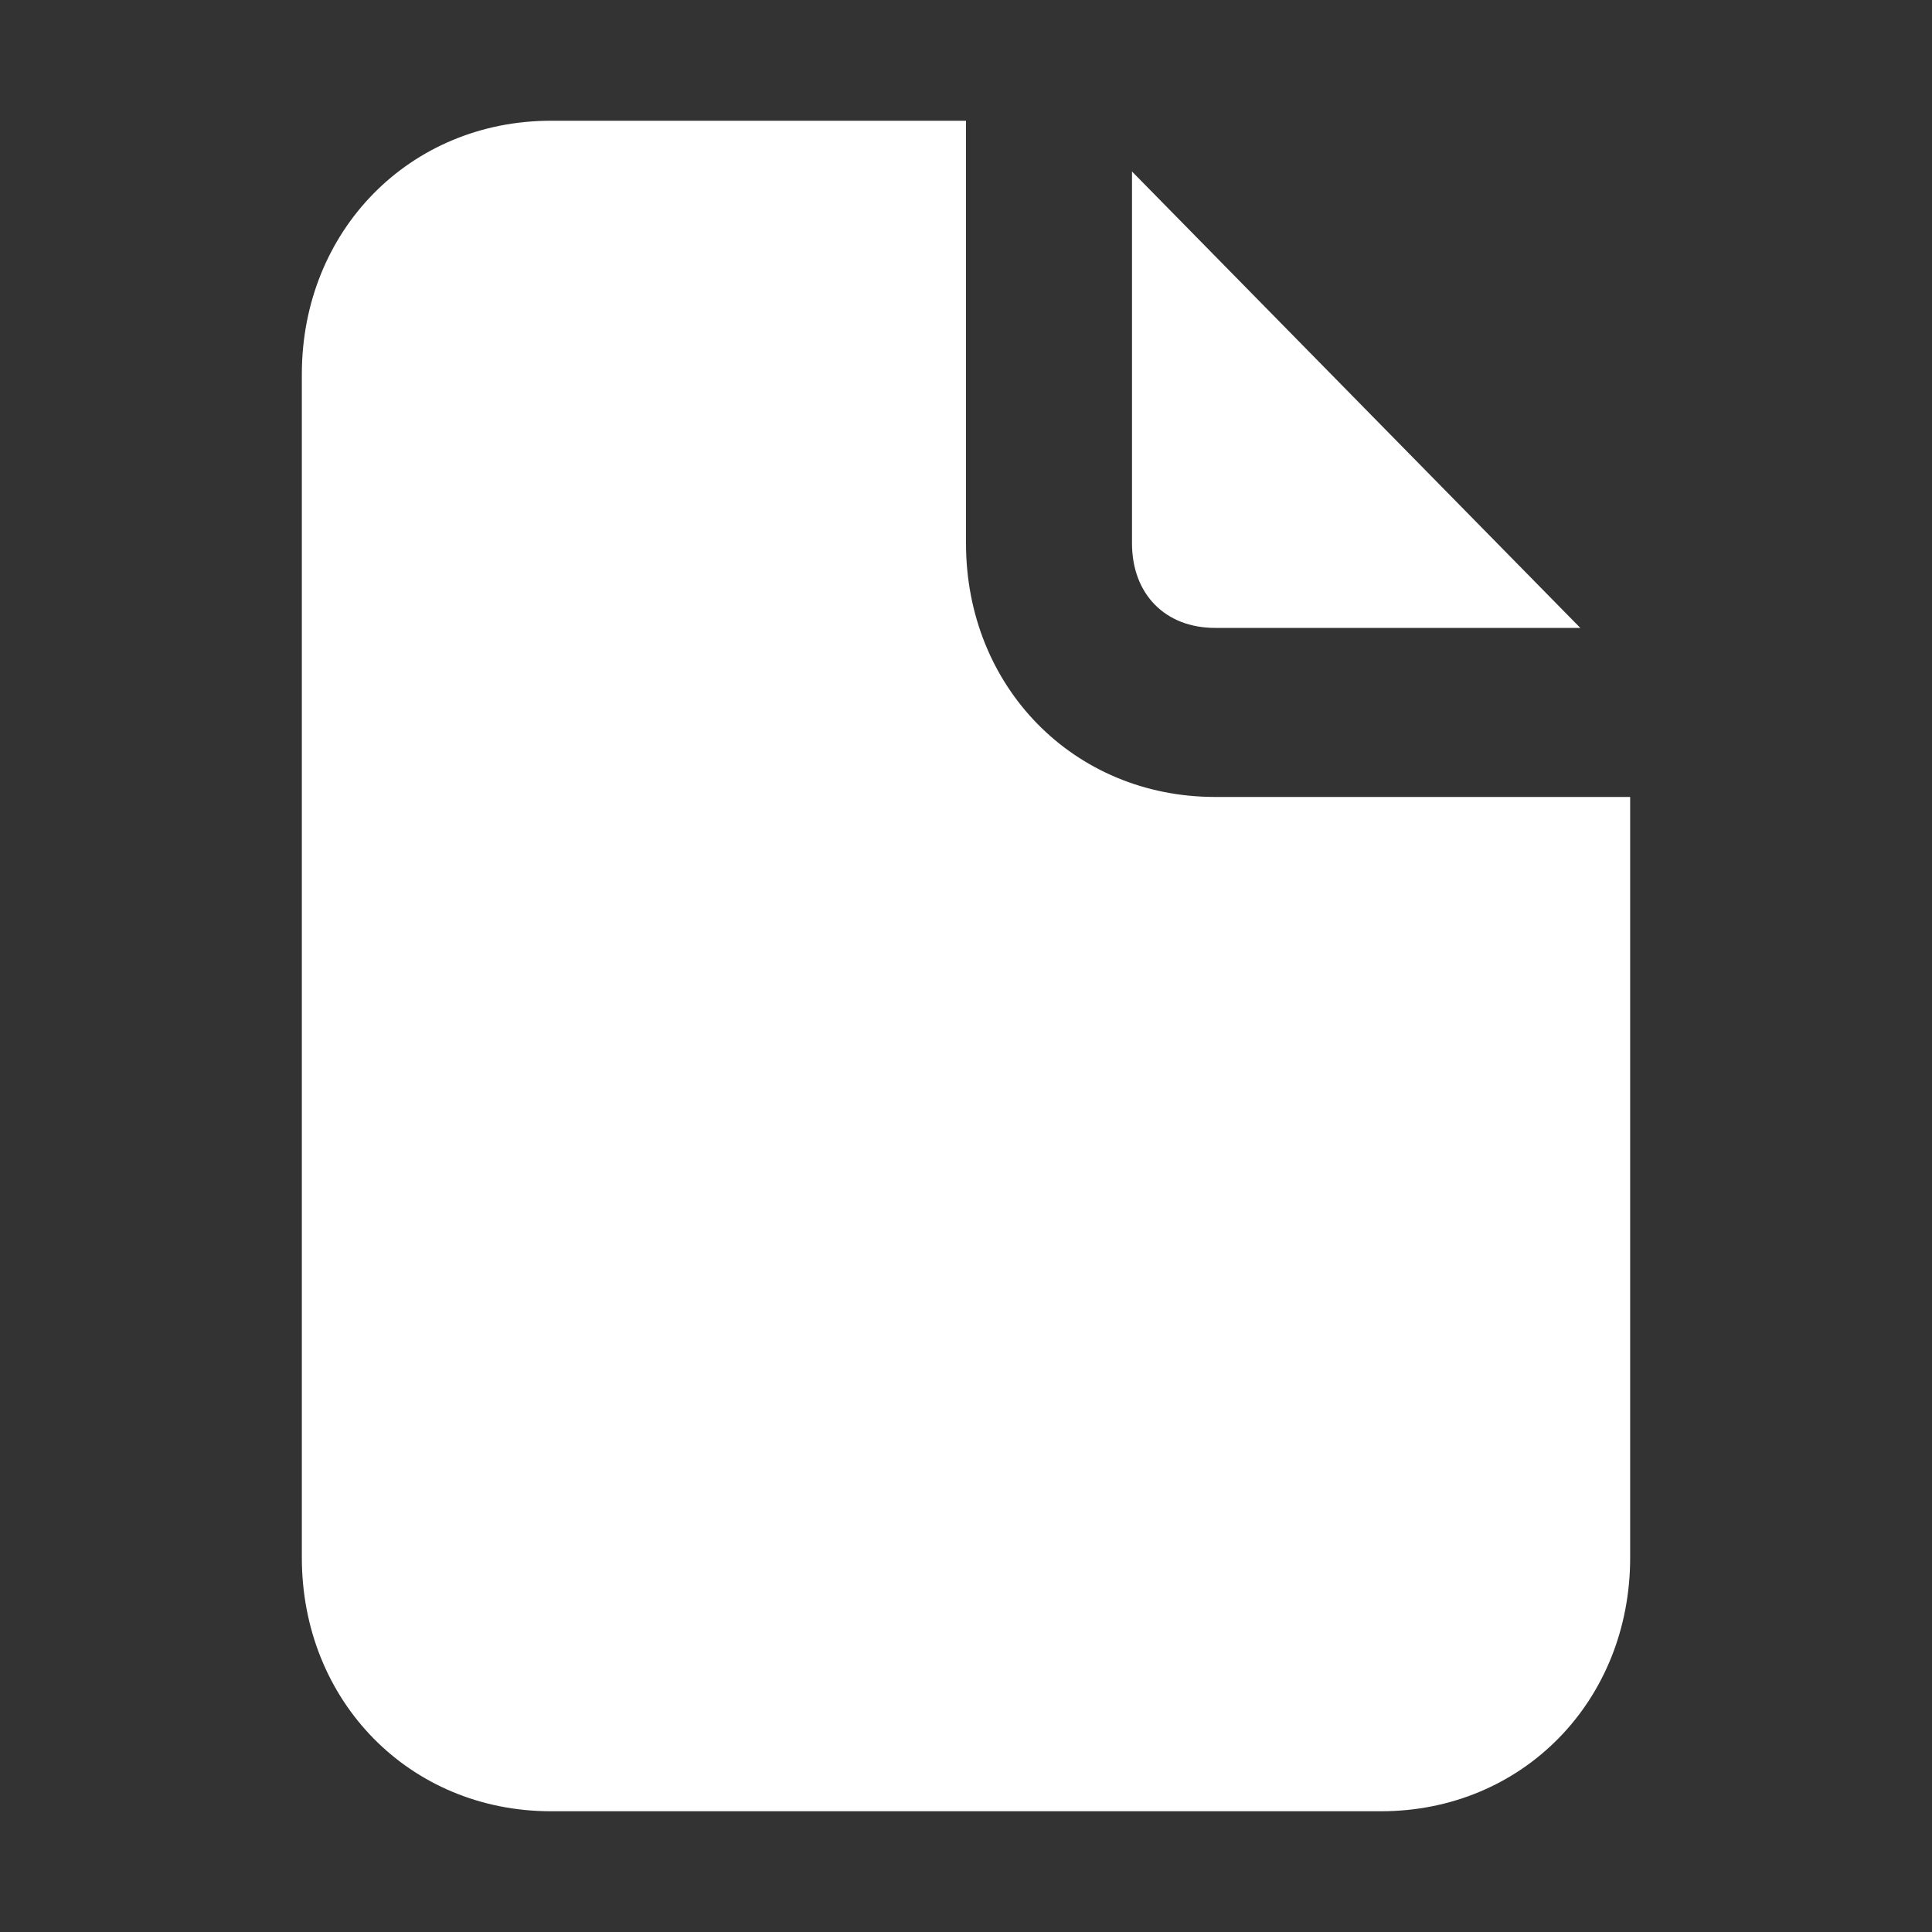 <svg width="26" height="26" viewBox="0 0 26 26" fill="none" xmlns="http://www.w3.org/2000/svg">
<rect x="0" y="0" width="26" height="26" fill="#333333" stroke="none"/>
<path d="M16.352 8.45H21.267L15.234 2.308V7.312C15.234 7.995 15.681 8.45 16.352 8.45ZM16.352 10.725C14.452 10.725 13 9.246 13 7.312V1.625H7.414C5.515 1.625 4.062 3.104 4.062 5.037V20.962C4.062 22.896 5.515 24.375 7.414 24.375H18.586C20.485 24.375 21.938 22.896 21.938 20.962V10.725H16.352Z" fill="white"/>
</svg>

